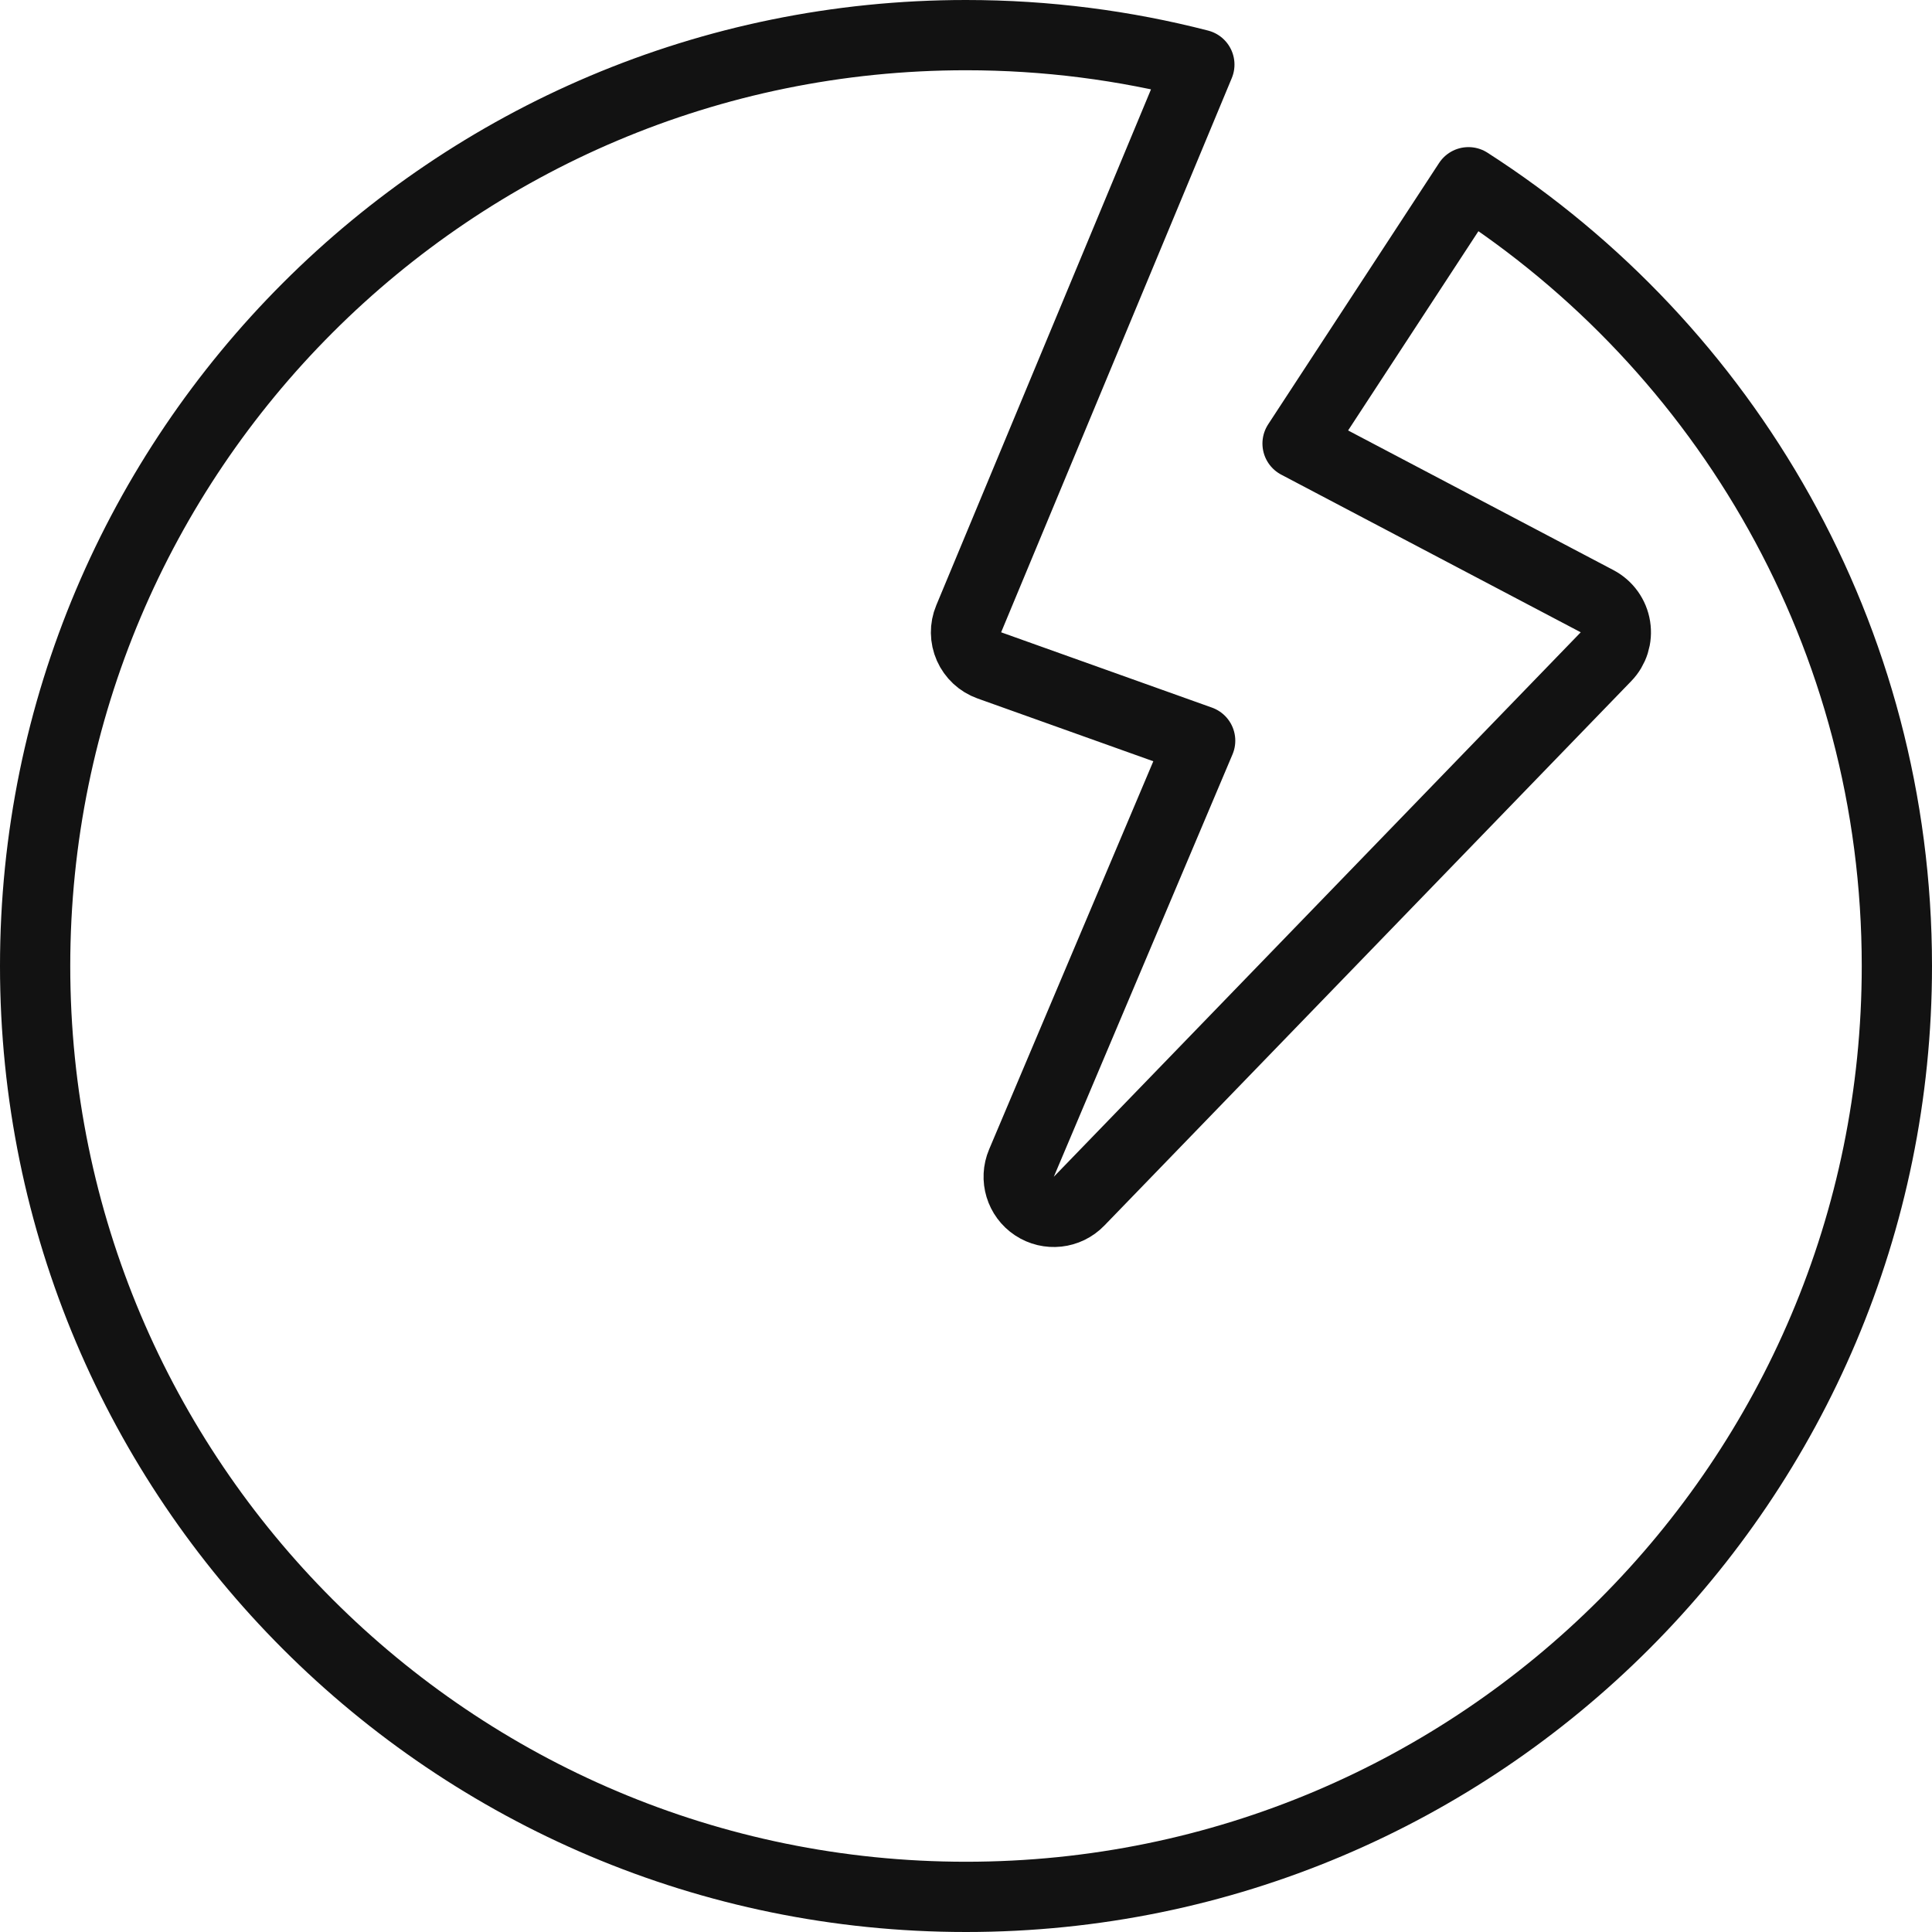<?xml version="1.0" encoding="UTF-8"?> <svg xmlns="http://www.w3.org/2000/svg" width="55" height="55" viewBox="0 0 55 55" fill="none"> <path d="M28.164 18.942L34.166 21.086L29.079 33.11C28.891 33.554 29.047 34.068 29.448 34.334C29.85 34.6 30.384 34.541 30.719 34.195L45.719 18.695C45.938 18.469 46.037 18.153 45.987 17.842C45.938 17.531 45.744 17.262 45.466 17.115L36.939 12.627L41.804 5.188C49.142 9.902 54 18.134 54 27.5C54 42.136 42.136 54 27.5 54C12.864 54 1 42.136 1 27.5C1 12.864 12.864 1 27.5 1C29.795 1 32.021 1.292 34.143 1.839L27.577 17.616C27.471 17.869 27.475 18.154 27.586 18.405C27.697 18.655 27.905 18.849 28.164 18.942Z" stroke="#121212" stroke-width="2" stroke-linejoin="round"></path> </svg> 